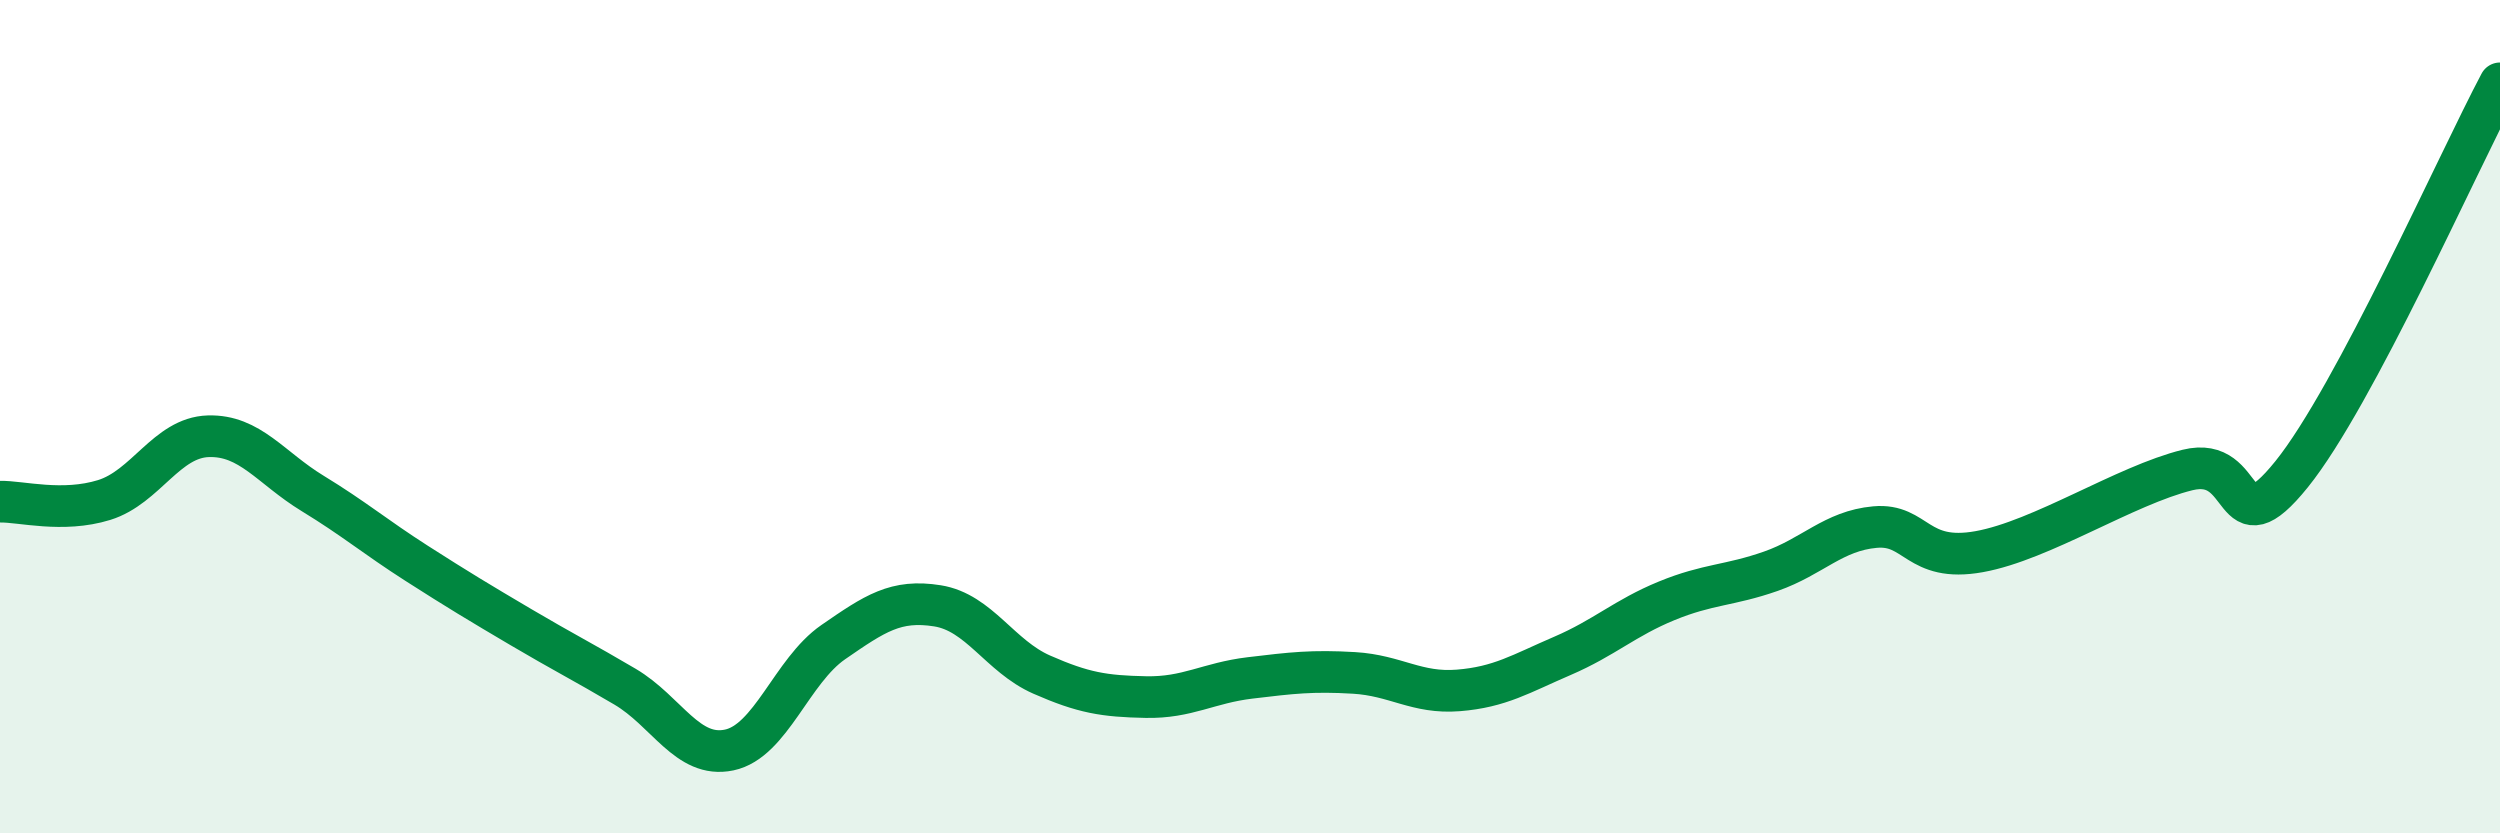 
    <svg width="60" height="20" viewBox="0 0 60 20" xmlns="http://www.w3.org/2000/svg">
      <path
        d="M 0,12.04 C 0.5,12.03 1.5,12.31 2.5,12 C 3.5,11.69 4,10.5 5,10.47 C 6,10.44 6.5,11.23 7.5,11.84 C 8.5,12.45 9,12.88 10,13.52 C 11,14.16 11.5,14.46 12.5,15.05 C 13.5,15.64 14,15.89 15,16.48 C 16,17.07 16.5,18.21 17.5,18 C 18.5,17.79 19,16.1 20,15.41 C 21,14.72 21.5,14.38 22.5,14.54 C 23.5,14.7 24,15.75 25,16.19 C 26,16.63 26.5,16.71 27.5,16.73 C 28.5,16.75 29,16.39 30,16.27 C 31,16.15 31.5,16.09 32.5,16.15 C 33.5,16.21 34,16.65 35,16.57 C 36,16.49 36.5,16.17 37.5,15.74 C 38.5,15.31 39,14.83 40,14.42 C 41,14.01 41.5,14.06 42.5,13.71 C 43.5,13.36 44,12.74 45,12.65 C 46,12.56 46,13.51 47.5,13.24 C 49,12.97 51,11.65 52.5,11.28 C 54,10.91 53.5,13.24 55,11.38 C 56.5,9.52 59,3.88 60,2L60 20L0 20Z"
        fill="#008740"
        opacity="0.1"
        stroke-linecap="round"
        stroke-linejoin="round"
      />
      <path
        d="M 0,12.04 C 0.5,12.03 1.5,12.31 2.5,12 C 3.5,11.69 4,10.5 5,10.47 C 6,10.44 6.5,11.23 7.5,11.84 C 8.5,12.45 9,12.88 10,13.52 C 11,14.16 11.5,14.46 12.5,15.05 C 13.5,15.64 14,15.89 15,16.48 C 16,17.07 16.5,18.21 17.5,18 C 18.5,17.79 19,16.1 20,15.41 C 21,14.72 21.5,14.38 22.5,14.54 C 23.5,14.7 24,15.75 25,16.19 C 26,16.63 26.5,16.71 27.5,16.73 C 28.5,16.75 29,16.39 30,16.27 C 31,16.15 31.5,16.09 32.5,16.15 C 33.5,16.21 34,16.65 35,16.57 C 36,16.49 36.5,16.17 37.5,15.74 C 38.5,15.31 39,14.83 40,14.42 C 41,14.01 41.5,14.06 42.5,13.71 C 43.5,13.36 44,12.74 45,12.65 C 46,12.56 46,13.51 47.5,13.24 C 49,12.97 51,11.65 52.5,11.28 C 54,10.91 53.5,13.24 55,11.38 C 56.5,9.52 59,3.88 60,2"
        stroke="#008740"
        stroke-width="1"
        fill="none"
        stroke-linecap="round"
        stroke-linejoin="round"
      />
    </svg>
  
